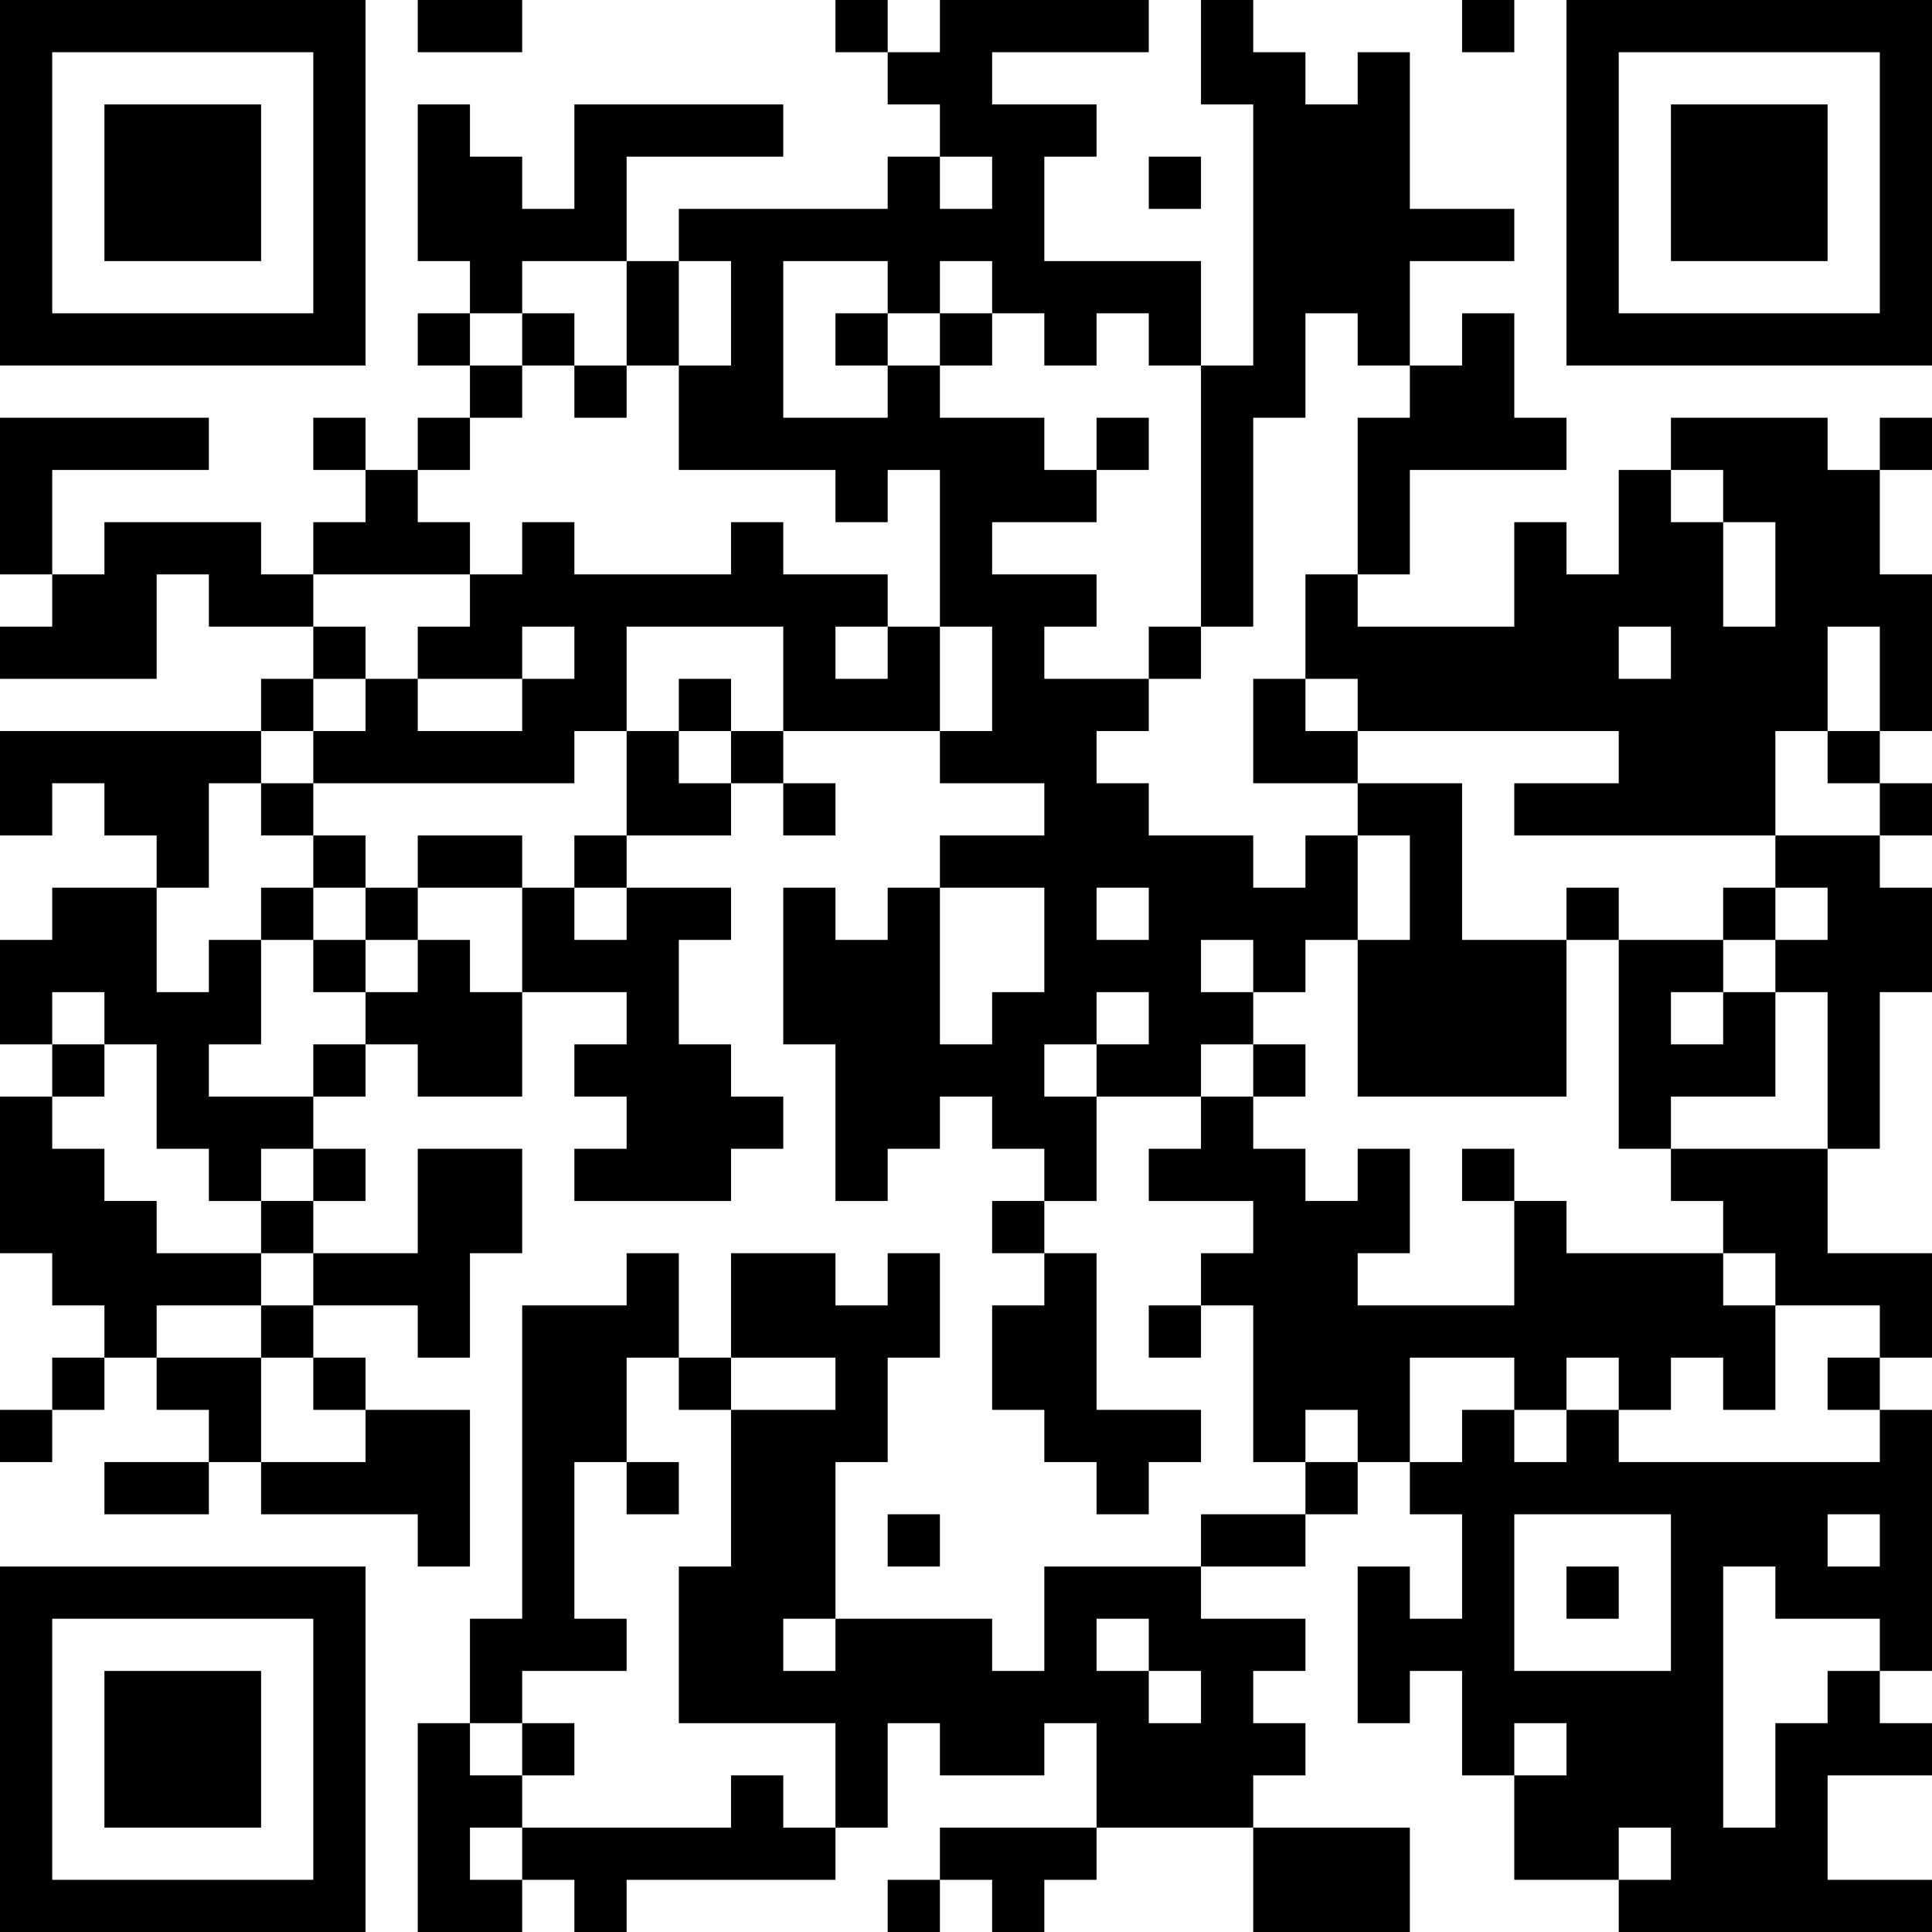 <?xml version="1.0" encoding="UTF-8"?>
<svg xmlns="http://www.w3.org/2000/svg" version="1.1" width="400" height="400" viewBox="0 0 400 400"><rect x="0" y="0" width="400" height="400" fill="#ffffff"/><g transform="scale(10.811)"><g transform="translate(0,0)"><path fill-rule="evenodd" d="M8 0L8 1L10 1L10 0ZM16 0L16 1L17 1L17 2L18 2L18 3L17 3L17 4L13 4L13 5L12 5L12 3L15 3L15 2L11 2L11 4L10 4L10 3L9 3L9 2L8 2L8 5L9 5L9 6L8 6L8 7L9 7L9 8L8 8L8 9L7 9L7 8L6 8L6 9L7 9L7 10L6 10L6 11L5 11L5 10L2 10L2 11L1 11L1 9L4 9L4 8L0 8L0 11L1 11L1 12L0 12L0 13L3 13L3 11L4 11L4 12L6 12L6 13L5 13L5 14L0 14L0 16L1 16L1 15L2 15L2 16L3 16L3 17L1 17L1 18L0 18L0 20L1 20L1 21L0 21L0 24L1 24L1 25L2 25L2 26L1 26L1 27L0 27L0 28L1 28L1 27L2 27L2 26L3 26L3 27L4 27L4 28L2 28L2 29L4 29L4 28L5 28L5 29L8 29L8 30L9 30L9 27L7 27L7 26L6 26L6 25L8 25L8 26L9 26L9 24L10 24L10 22L8 22L8 24L6 24L6 23L7 23L7 22L6 22L6 21L7 21L7 20L8 20L8 21L10 21L10 19L12 19L12 20L11 20L11 21L12 21L12 22L11 22L11 23L14 23L14 22L15 22L15 21L14 21L14 20L13 20L13 18L14 18L14 17L12 17L12 16L14 16L14 15L15 15L15 16L16 16L16 15L15 15L15 14L18 14L18 15L20 15L20 16L18 16L18 17L17 17L17 18L16 18L16 17L15 17L15 20L16 20L16 23L17 23L17 22L18 22L18 21L19 21L19 22L20 22L20 23L19 23L19 24L20 24L20 25L19 25L19 27L20 27L20 28L21 28L21 29L22 29L22 28L23 28L23 27L21 27L21 24L20 24L20 23L21 23L21 21L23 21L23 22L22 22L22 23L24 23L24 24L23 24L23 25L22 25L22 26L23 26L23 25L24 25L24 28L25 28L25 29L23 29L23 30L20 30L20 32L19 32L19 31L16 31L16 28L17 28L17 26L18 26L18 24L17 24L17 25L16 25L16 24L14 24L14 26L13 26L13 24L12 24L12 25L10 25L10 31L9 31L9 33L8 33L8 37L10 37L10 36L11 36L11 37L12 37L12 36L16 36L16 35L17 35L17 33L18 33L18 34L20 34L20 33L21 33L21 35L18 35L18 36L17 36L17 37L18 37L18 36L19 36L19 37L20 37L20 36L21 36L21 35L24 35L24 37L27 37L27 35L24 35L24 34L25 34L25 33L24 33L24 32L25 32L25 31L23 31L23 30L25 30L25 29L26 29L26 28L27 28L27 29L28 29L28 31L27 31L27 30L26 30L26 33L27 33L27 32L28 32L28 34L29 34L29 36L31 36L31 37L37 37L37 36L35 36L35 34L37 34L37 33L36 33L36 32L37 32L37 27L36 27L36 26L37 26L37 24L35 24L35 22L36 22L36 19L37 19L37 17L36 17L36 16L37 16L37 15L36 15L36 14L37 14L37 11L36 11L36 9L37 9L37 8L36 8L36 9L35 9L35 8L32 8L32 9L31 9L31 11L30 11L30 10L29 10L29 12L26 12L26 11L27 11L27 9L30 9L30 8L29 8L29 6L28 6L28 7L27 7L27 5L29 5L29 4L27 4L27 1L26 1L26 2L25 2L25 1L24 1L24 0L23 0L23 2L24 2L24 7L23 7L23 5L20 5L20 3L21 3L21 2L19 2L19 1L22 1L22 0L18 0L18 1L17 1L17 0ZM28 0L28 1L29 1L29 0ZM18 3L18 4L19 4L19 3ZM22 3L22 4L23 4L23 3ZM10 5L10 6L9 6L9 7L10 7L10 8L9 8L9 9L8 9L8 10L9 10L9 11L6 11L6 12L7 12L7 13L6 13L6 14L5 14L5 15L4 15L4 17L3 17L3 19L4 19L4 18L5 18L5 20L4 20L4 21L6 21L6 20L7 20L7 19L8 19L8 18L9 18L9 19L10 19L10 17L11 17L11 18L12 18L12 17L11 17L11 16L12 16L12 14L13 14L13 15L14 15L14 14L15 14L15 12L12 12L12 14L11 14L11 15L6 15L6 14L7 14L7 13L8 13L8 14L10 14L10 13L11 13L11 12L10 12L10 13L8 13L8 12L9 12L9 11L10 11L10 10L11 10L11 11L14 11L14 10L15 10L15 11L17 11L17 12L16 12L16 13L17 13L17 12L18 12L18 14L19 14L19 12L18 12L18 9L17 9L17 10L16 10L16 9L13 9L13 7L14 7L14 5L13 5L13 7L12 7L12 5ZM15 5L15 8L17 8L17 7L18 7L18 8L20 8L20 9L21 9L21 10L19 10L19 11L21 11L21 12L20 12L20 13L22 13L22 14L21 14L21 15L22 15L22 16L24 16L24 17L25 17L25 16L26 16L26 18L25 18L25 19L24 19L24 18L23 18L23 19L24 19L24 20L23 20L23 21L24 21L24 22L25 22L25 23L26 23L26 22L27 22L27 24L26 24L26 25L29 25L29 23L30 23L30 24L33 24L33 25L34 25L34 27L33 27L33 26L32 26L32 27L31 27L31 26L30 26L30 27L29 27L29 26L27 26L27 28L28 28L28 27L29 27L29 28L30 28L30 27L31 27L31 28L36 28L36 27L35 27L35 26L36 26L36 25L34 25L34 24L33 24L33 23L32 23L32 22L35 22L35 19L34 19L34 18L35 18L35 17L34 17L34 16L36 16L36 15L35 15L35 14L36 14L36 12L35 12L35 14L34 14L34 16L29 16L29 15L31 15L31 14L26 14L26 13L25 13L25 11L26 11L26 8L27 8L27 7L26 7L26 6L25 6L25 8L24 8L24 12L23 12L23 7L22 7L22 6L21 6L21 7L20 7L20 6L19 6L19 5L18 5L18 6L17 6L17 5ZM10 6L10 7L11 7L11 8L12 8L12 7L11 7L11 6ZM16 6L16 7L17 7L17 6ZM18 6L18 7L19 7L19 6ZM21 8L21 9L22 9L22 8ZM32 9L32 10L33 10L33 12L34 12L34 10L33 10L33 9ZM22 12L22 13L23 13L23 12ZM31 12L31 13L32 13L32 12ZM13 13L13 14L14 14L14 13ZM24 13L24 15L26 15L26 16L27 16L27 18L26 18L26 21L30 21L30 18L31 18L31 22L32 22L32 21L34 21L34 19L33 19L33 18L34 18L34 17L33 17L33 18L31 18L31 17L30 17L30 18L28 18L28 15L26 15L26 14L25 14L25 13ZM5 15L5 16L6 16L6 17L5 17L5 18L6 18L6 19L7 19L7 18L8 18L8 17L10 17L10 16L8 16L8 17L7 17L7 16L6 16L6 15ZM6 17L6 18L7 18L7 17ZM18 17L18 20L19 20L19 19L20 19L20 17ZM21 17L21 18L22 18L22 17ZM1 19L1 20L2 20L2 21L1 21L1 22L2 22L2 23L3 23L3 24L5 24L5 25L3 25L3 26L5 26L5 28L7 28L7 27L6 27L6 26L5 26L5 25L6 25L6 24L5 24L5 23L6 23L6 22L5 22L5 23L4 23L4 22L3 22L3 20L2 20L2 19ZM21 19L21 20L20 20L20 21L21 21L21 20L22 20L22 19ZM32 19L32 20L33 20L33 19ZM24 20L24 21L25 21L25 20ZM28 22L28 23L29 23L29 22ZM12 26L12 28L11 28L11 31L12 31L12 32L10 32L10 33L9 33L9 34L10 34L10 35L9 35L9 36L10 36L10 35L14 35L14 34L15 34L15 35L16 35L16 33L13 33L13 30L14 30L14 27L16 27L16 26L14 26L14 27L13 27L13 26ZM25 27L25 28L26 28L26 27ZM12 28L12 29L13 29L13 28ZM17 29L17 30L18 30L18 29ZM29 29L29 32L32 32L32 29ZM35 29L35 30L36 30L36 29ZM30 30L30 31L31 31L31 30ZM33 30L33 35L34 35L34 33L35 33L35 32L36 32L36 31L34 31L34 30ZM15 31L15 32L16 32L16 31ZM21 31L21 32L22 32L22 33L23 33L23 32L22 32L22 31ZM10 33L10 34L11 34L11 33ZM29 33L29 34L30 34L30 33ZM31 35L31 36L32 36L32 35ZM0 0L0 7L7 7L7 0ZM1 1L1 6L6 6L6 1ZM2 2L2 5L5 5L5 2ZM30 0L30 7L37 7L37 0ZM31 1L31 6L36 6L36 1ZM32 2L32 5L35 5L35 2ZM0 30L0 37L7 37L7 30ZM1 31L1 36L6 36L6 31ZM2 32L2 35L5 35L5 32Z" fill="#000000"/></g></g></svg>
